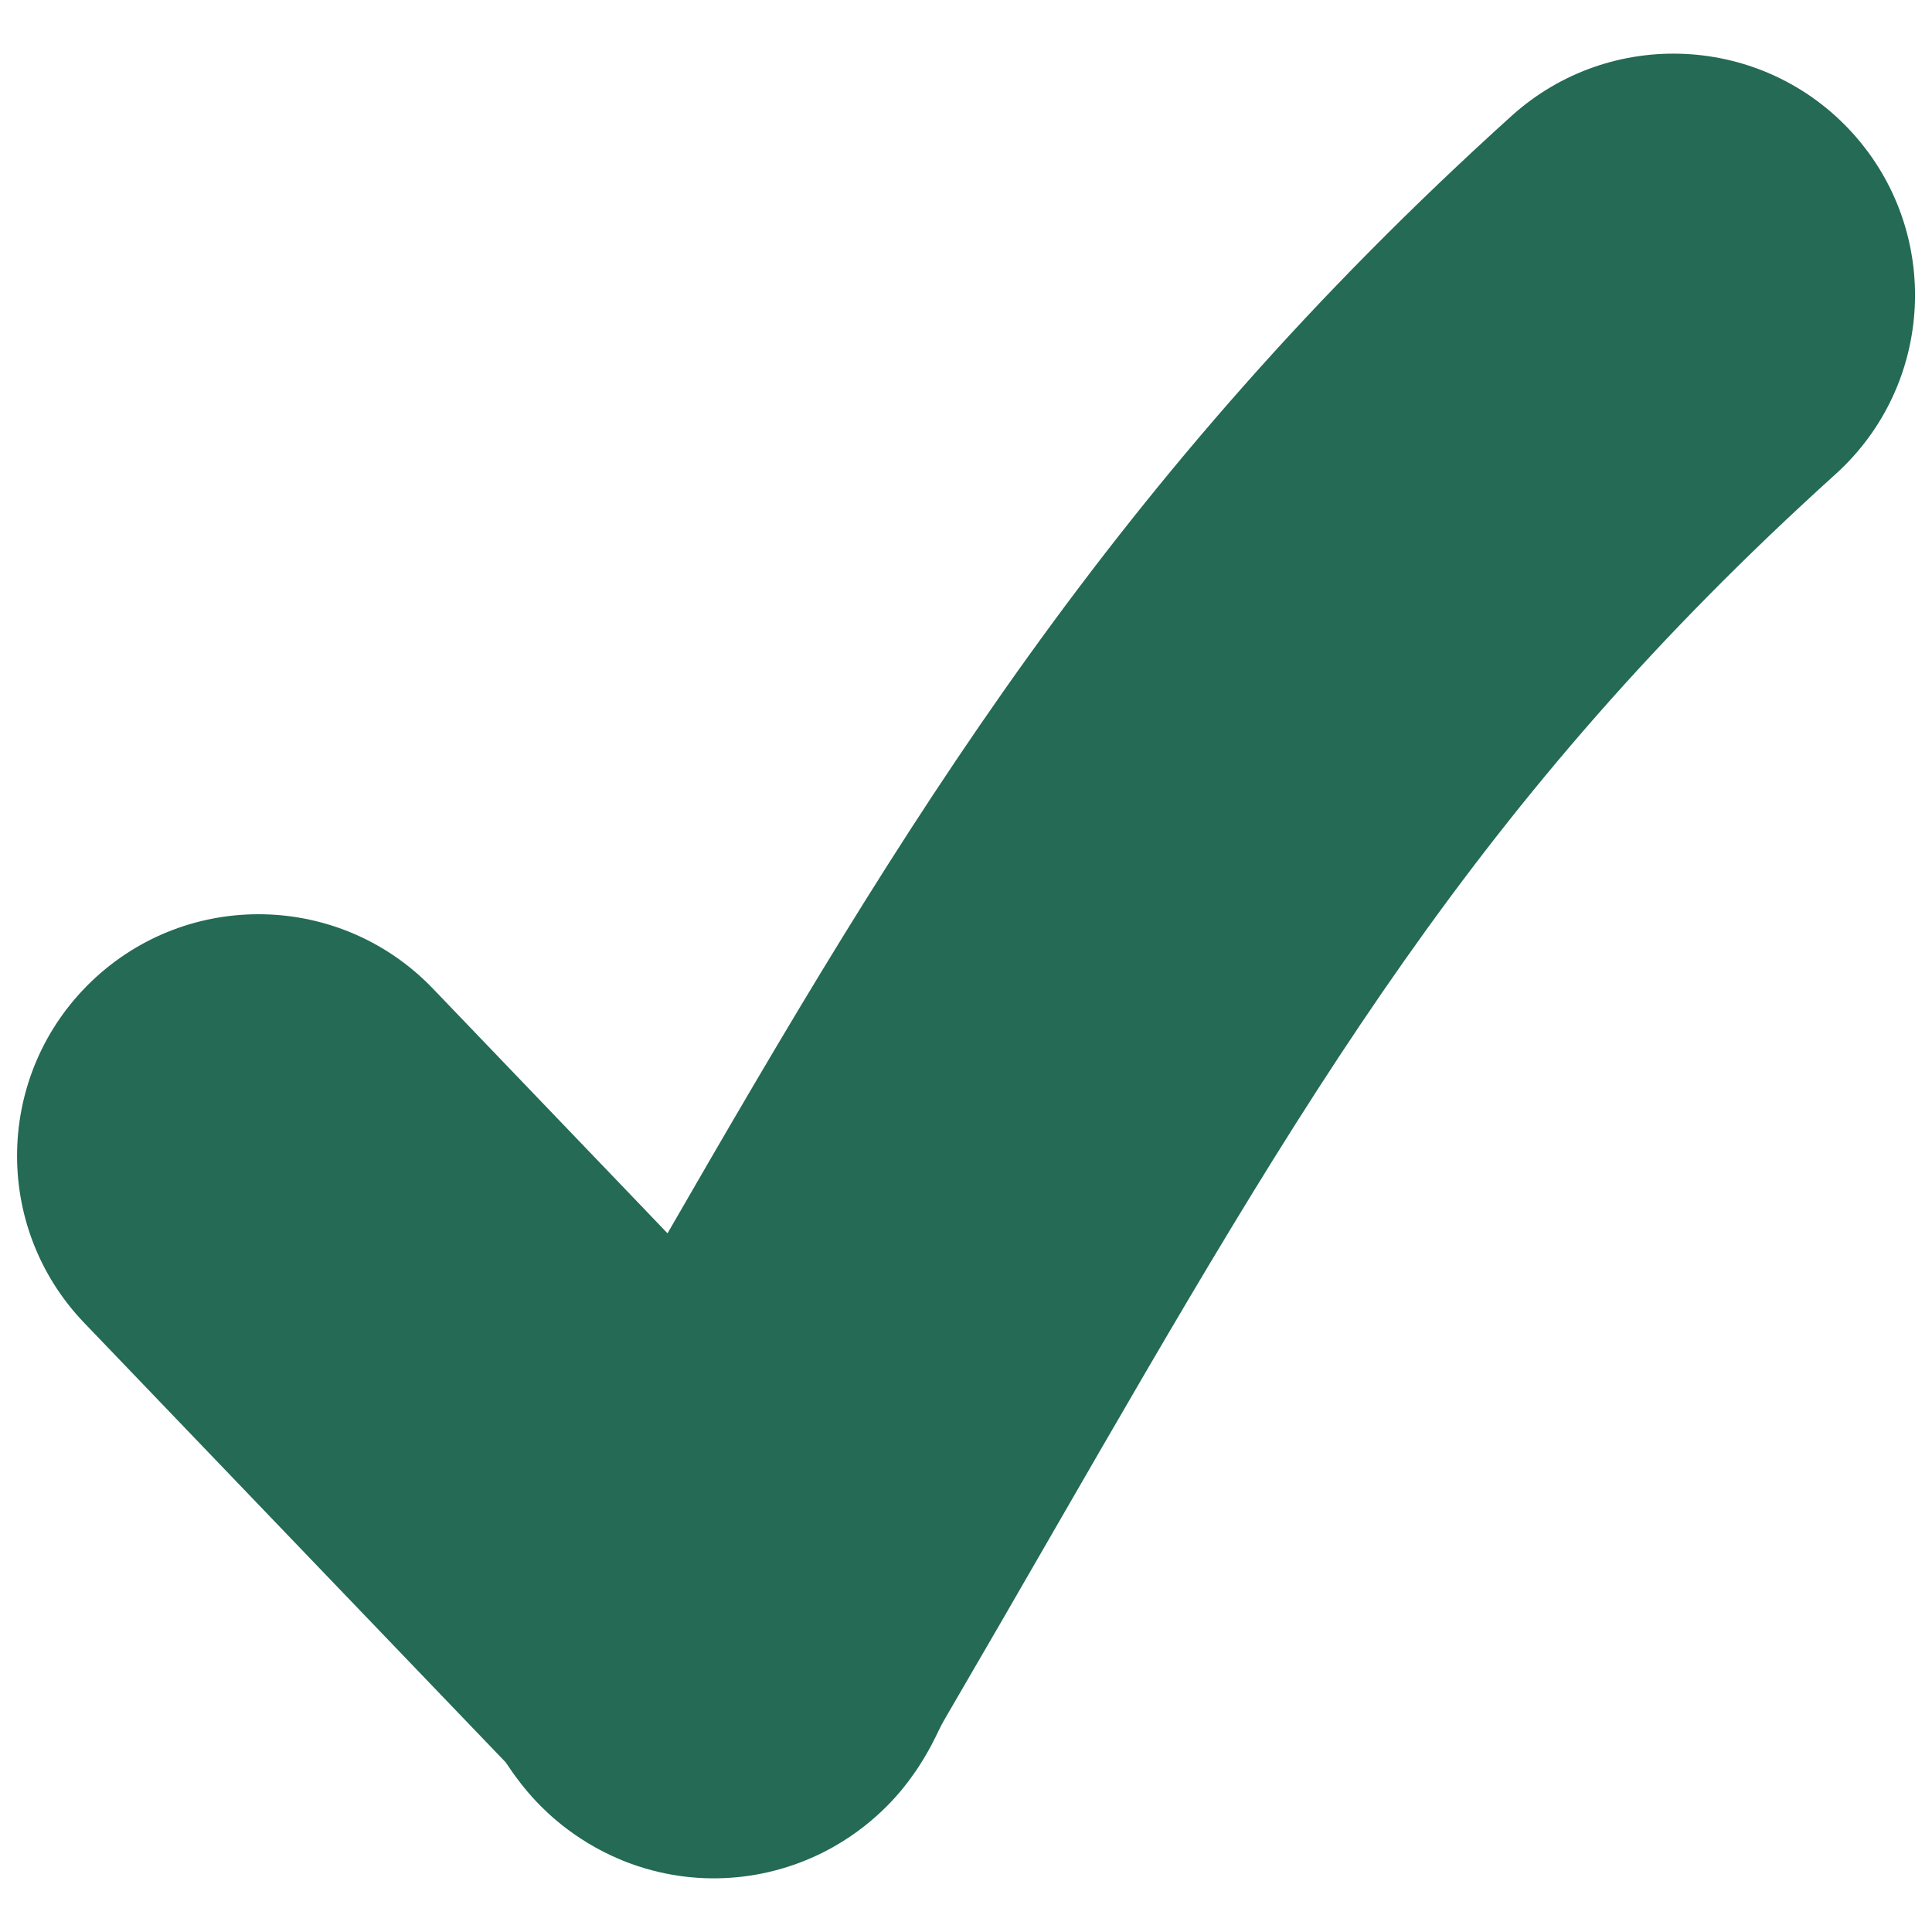 <svg width="16" height="16" viewBox="0 0 16 16" fill="none" xmlns="http://www.w3.org/2000/svg">
<path id="Union" fill-rule="evenodd" clip-rule="evenodd" d="M15.343 1.103C16.084 1.923 16.02 3.188 15.2 3.928C12.225 6.617 10.812 9.064 8.725 12.681C8.441 13.174 8.144 13.688 7.829 14.228C7.804 14.271 7.793 14.292 7.77 14.339C7.767 14.346 7.763 14.353 7.76 14.361L7.759 14.362C7.752 14.377 7.732 14.417 7.709 14.461C7.689 14.497 7.636 14.597 7.553 14.711C7.49 14.8 7.283 15.079 6.906 15.293C6.418 15.57 5.808 15.644 5.232 15.437C4.787 15.277 4.522 15.004 4.441 14.919C4.338 14.81 4.269 14.711 4.247 14.681C4.22 14.643 4.197 14.607 4.192 14.601L4.19 14.597L2.447 12.78L0.698 10.956C-0.067 10.159 -0.04 8.893 0.757 8.128C1.554 7.363 2.82 7.39 3.585 8.187L5.334 10.011L5.528 10.214C7.485 6.82 9.205 3.954 12.518 0.96C13.338 0.22 14.602 0.284 15.343 1.103ZM4.165 12.606C4.15 12.638 4.153 12.629 4.17 12.596C4.168 12.6 4.167 12.603 4.165 12.606Z" fill="#246A55"/>
</svg>
